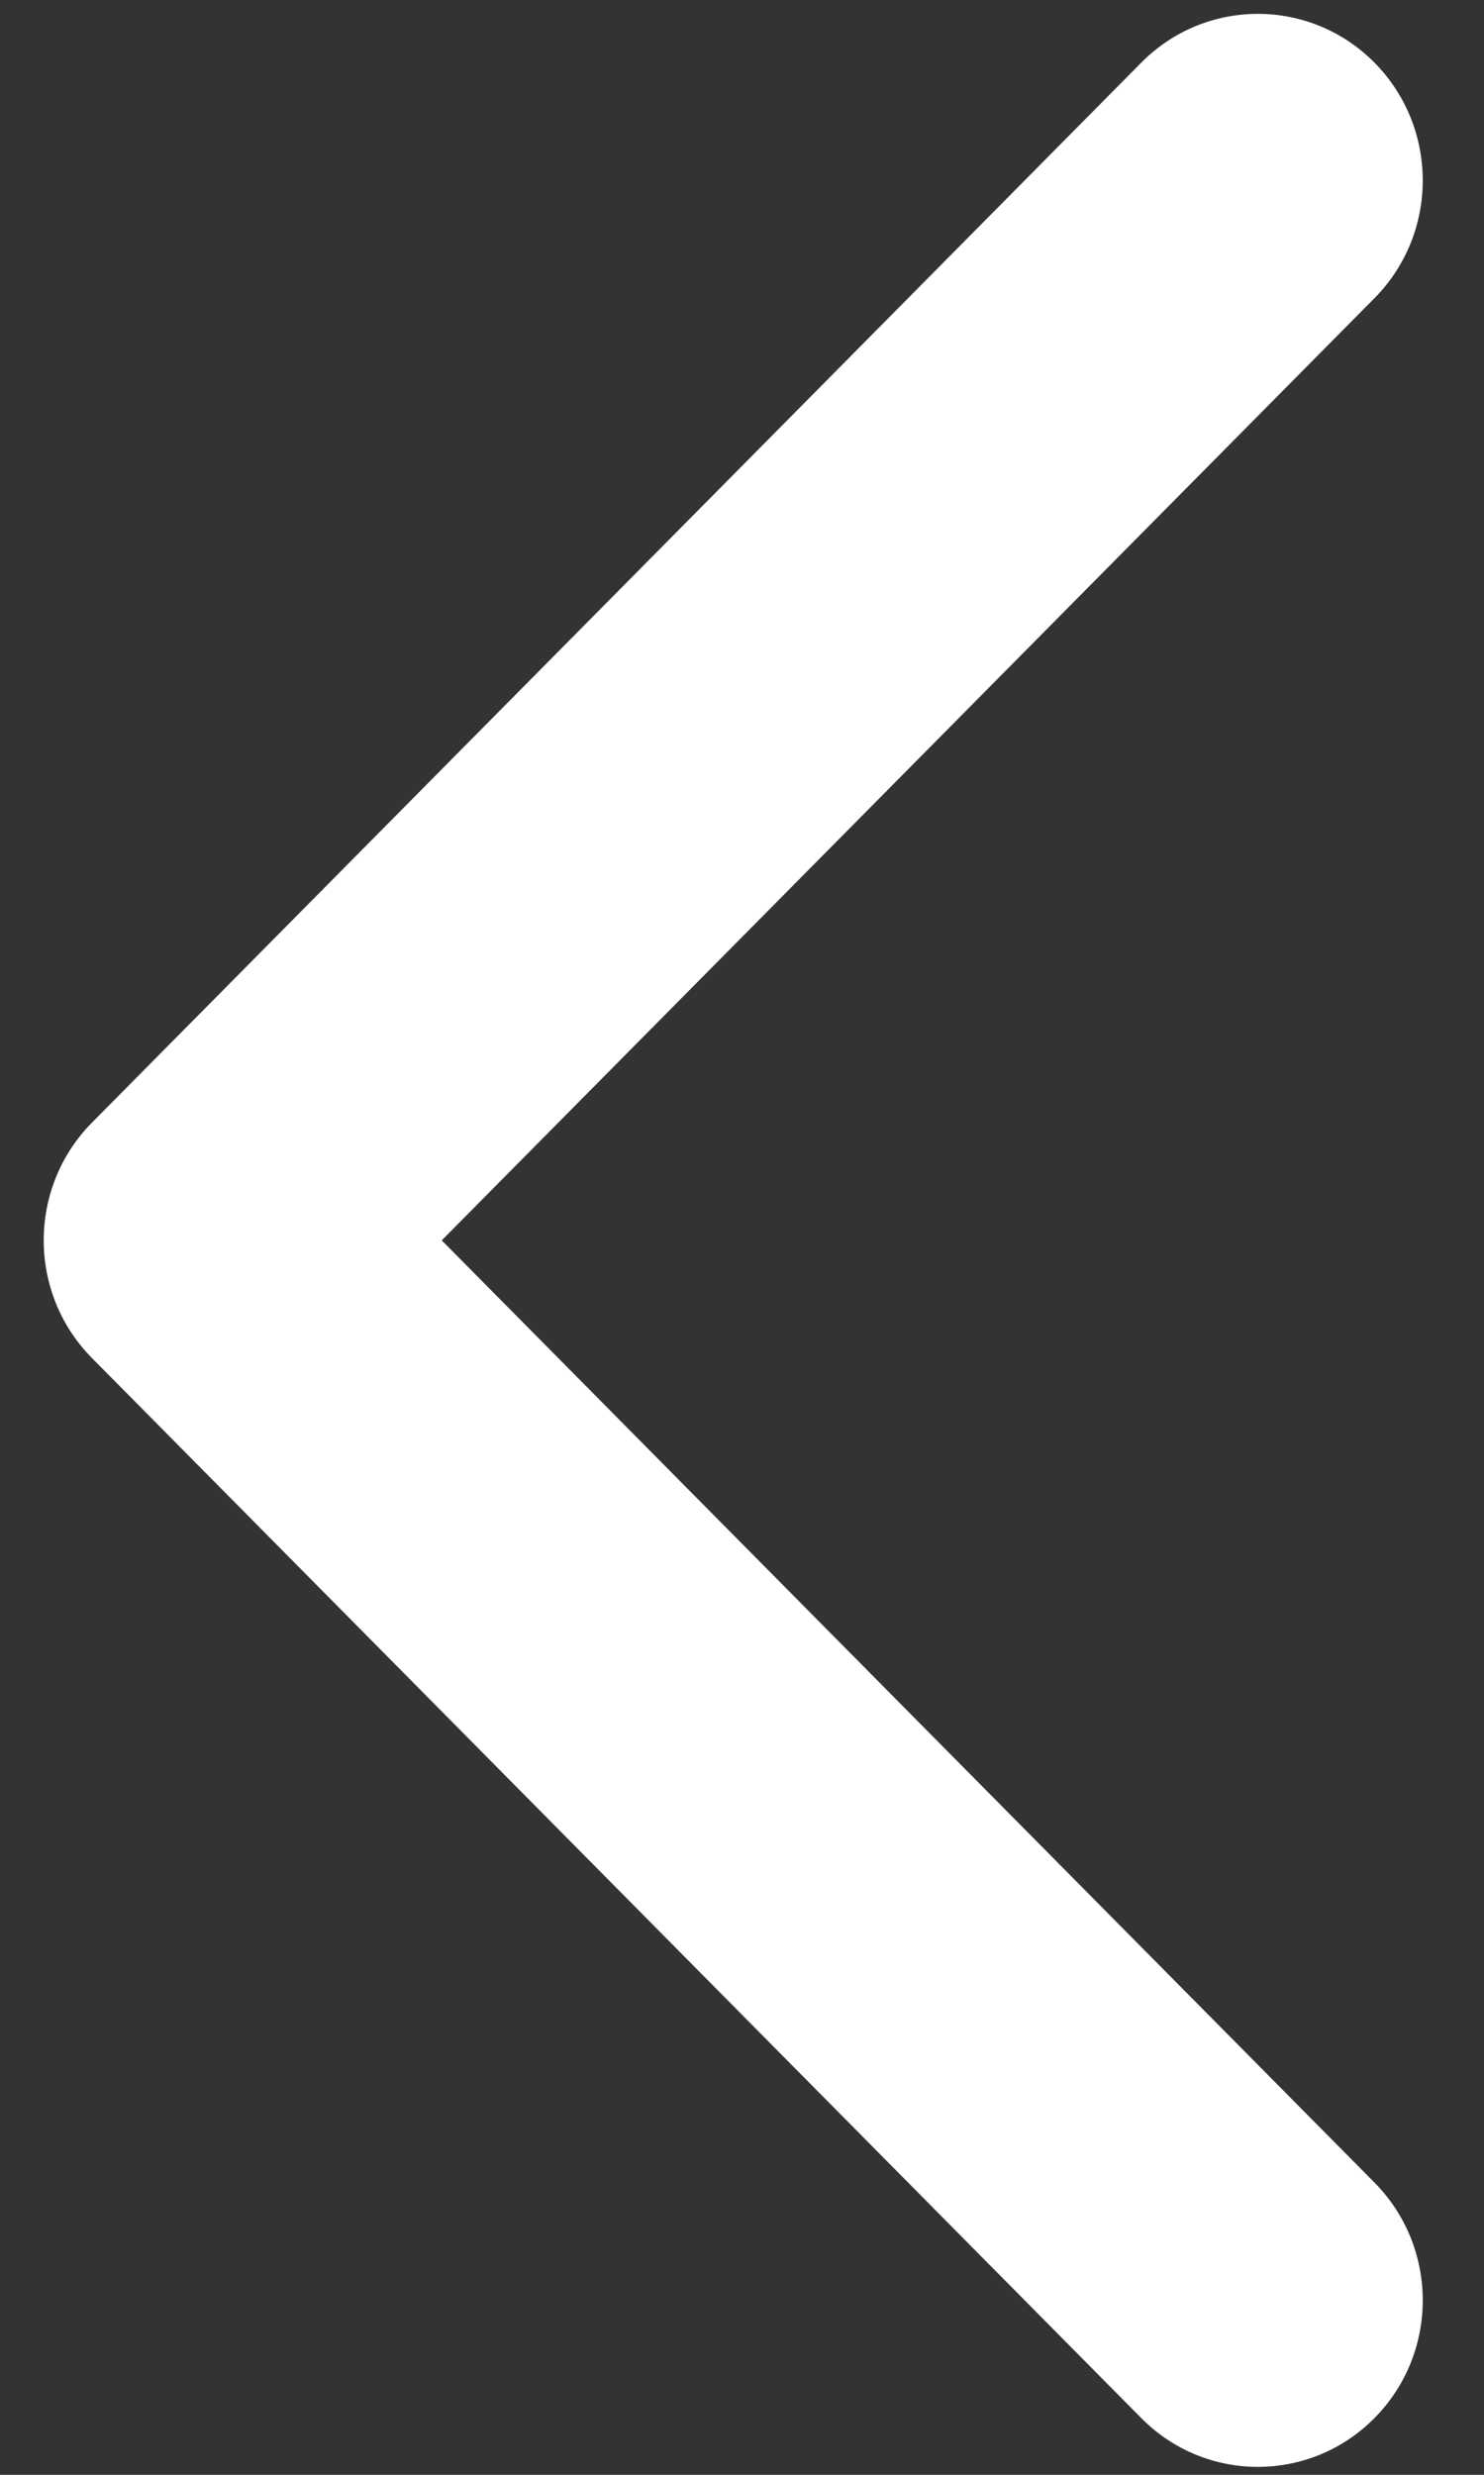 <svg width="21" height="35" viewBox="0 0 21 35" fill="none" xmlns="http://www.w3.org/2000/svg">
<rect x="0" y="0" width="21" height="35" fill="#333333" stroke="none"/>
<path id="Arrow 3 (Stroke)" fill-rule="evenodd" clip-rule="evenodd" d="M16.15 34.198L1.302 19.207C0.391 18.288 0.391 16.796 1.302 15.876L16.15 0.886C17.061 -0.034 18.538 -0.034 19.45 0.886C20.361 1.806 20.361 3.297 19.45 4.217L6.251 17.542L19.45 30.867C20.361 31.787 20.361 33.278 19.45 34.198C18.538 35.118 17.061 35.118 16.15 34.198Z" fill="white"/>
</svg>
